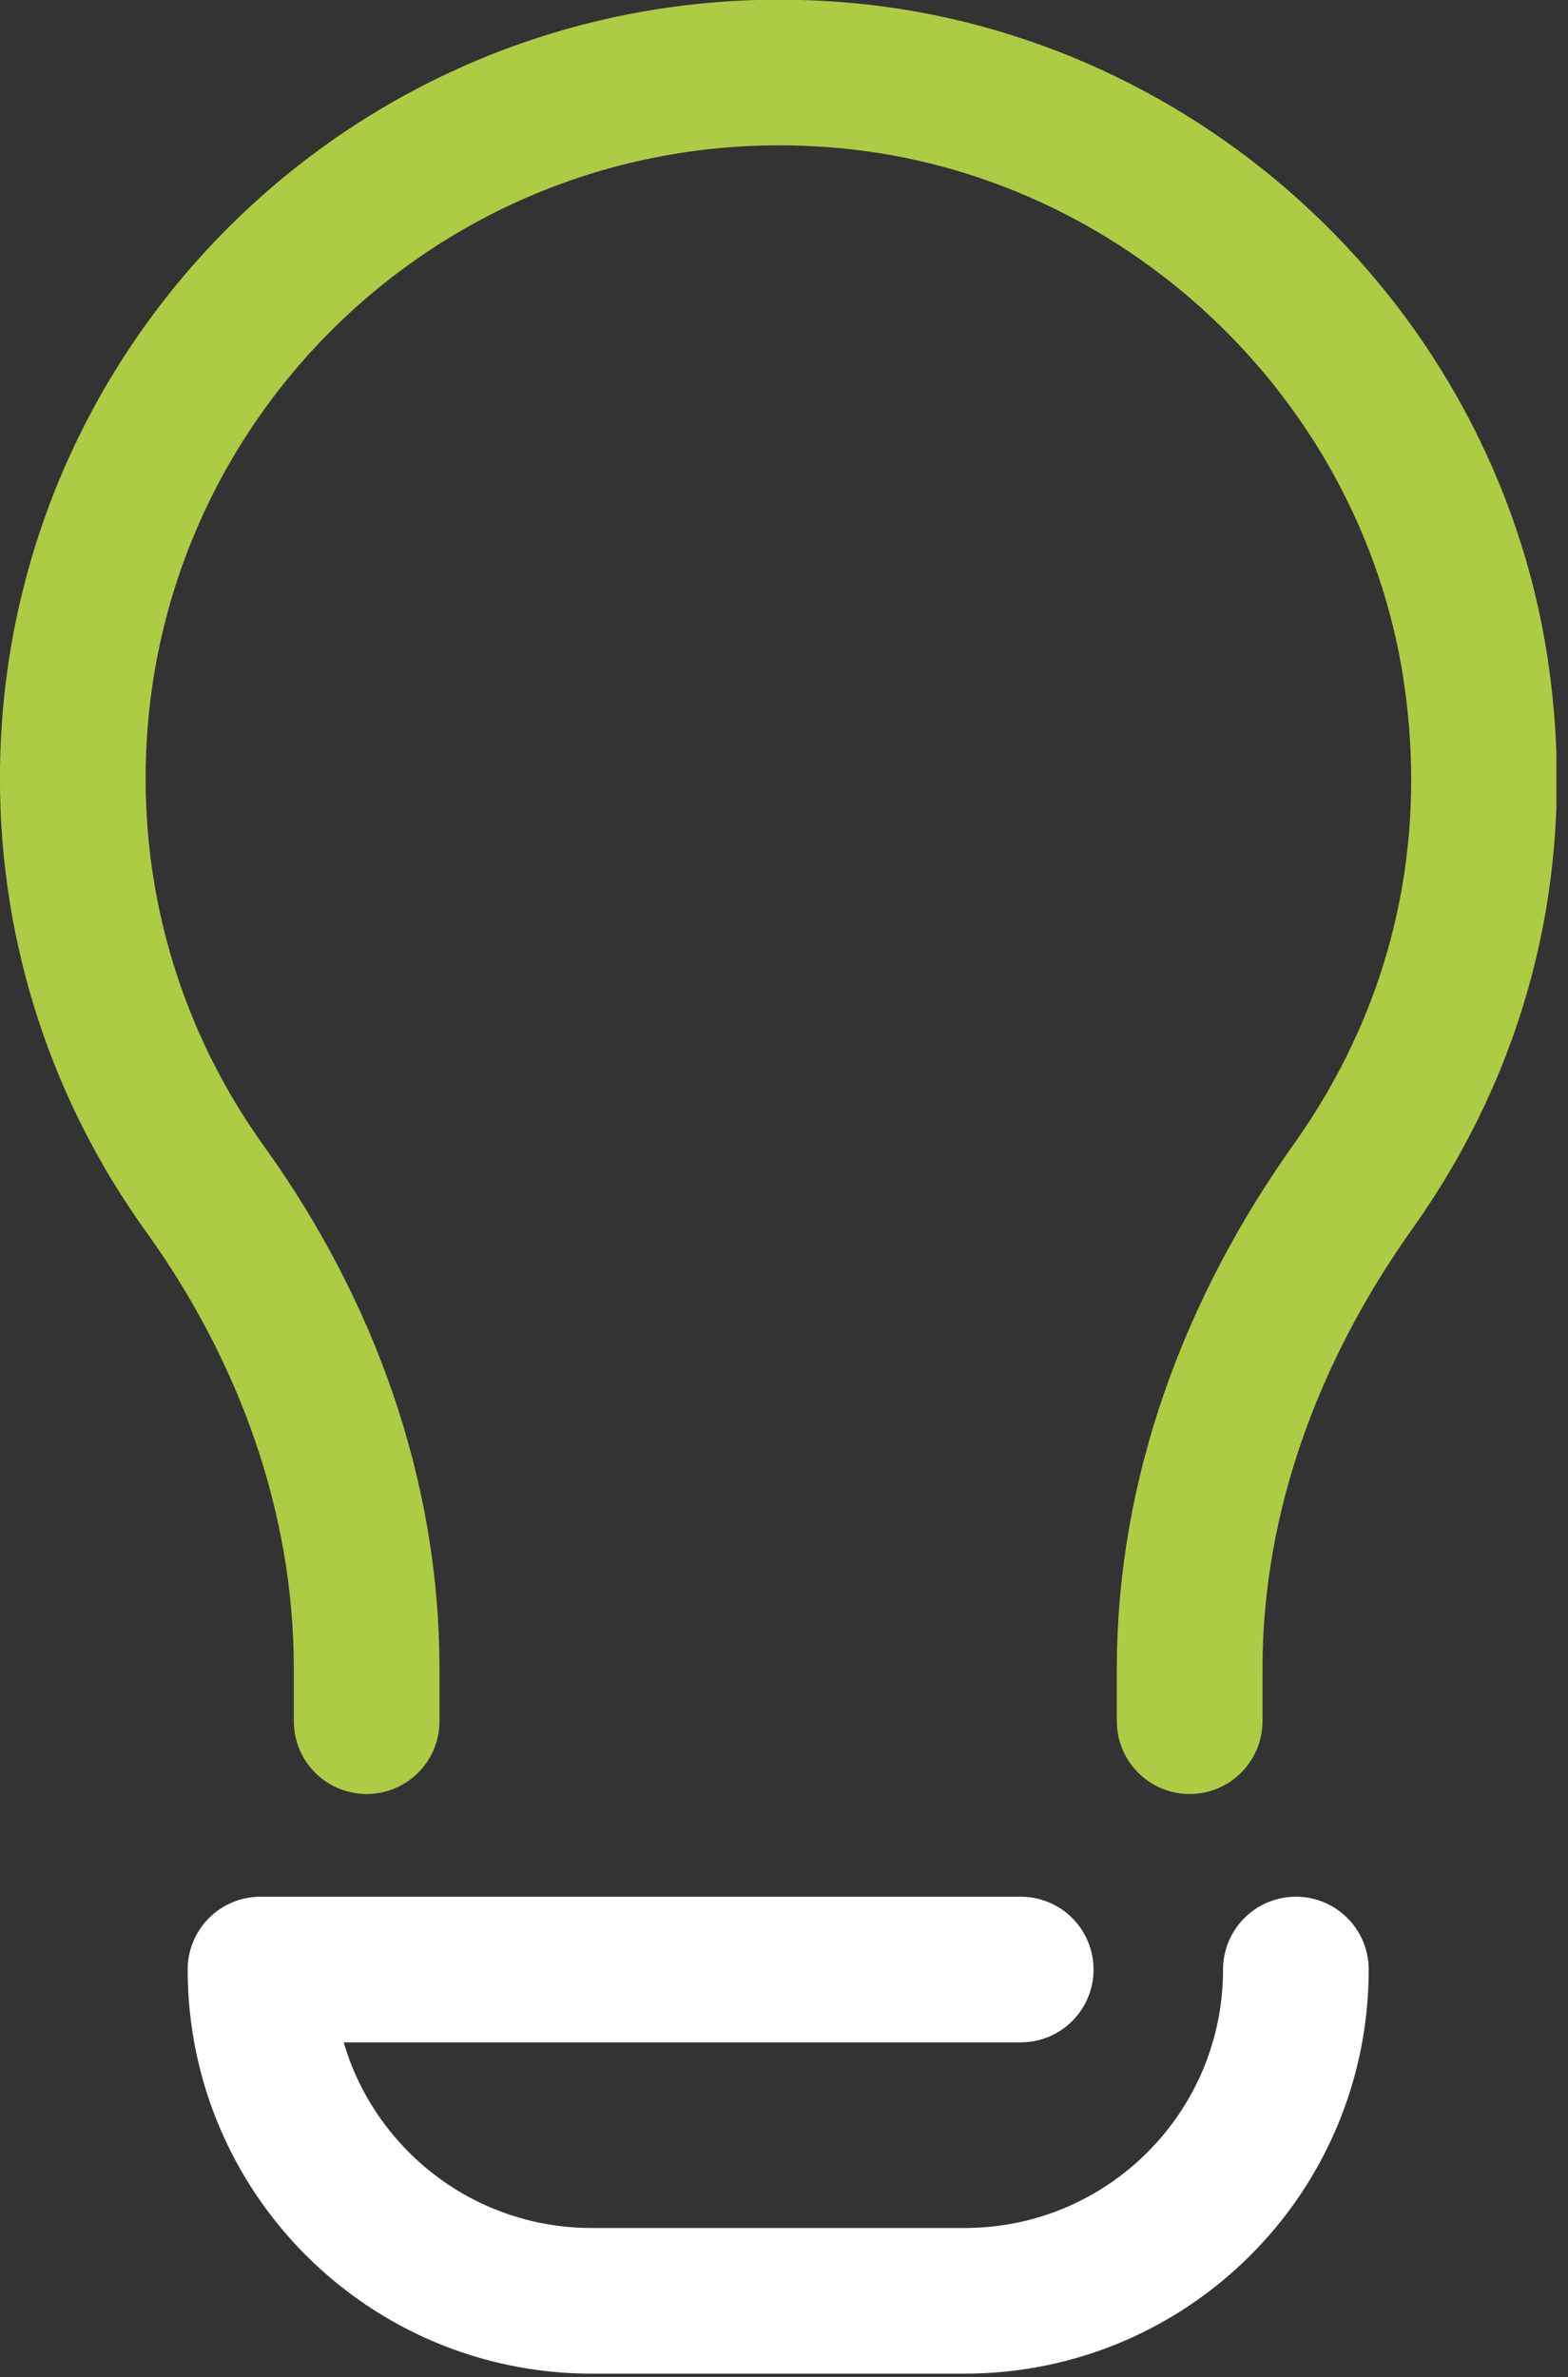 <svg width="31" height="47" viewBox="0 0 31 47" fill="none" xmlns="http://www.w3.org/2000/svg">
<rect x="0" y="0" width="31" height="47" fill="#333333" stroke="none"/>
<g clip-path="url(#clip0_391_1264)">
<path d="M23.52 34.03V32.99C23.52 29.55 24.75 26.27 26.75 23.46C28.75 20.65 29.709 17.22 29.209 13.48C28.38 7.22 23.25 2.22 16.98 1.52C8.559 0.6 1.439 7.16 1.439 15.39C1.439 18.42 2.409 21.22 4.049 23.5C6.049 26.28 7.249 29.56 7.249 32.99V34.03" stroke="#AECB45" stroke-width="2.88" stroke-linecap="round" stroke-linejoin="round"/>
<path d="M25.62 38.94C25.62 42.56 22.69 45.49 19.07 45.49H11.7C8.08 45.49 5.15 42.56 5.15 38.94H20.18" stroke="white" stroke-width="2.88" stroke-linecap="round" stroke-linejoin="round"/>
</g>
<defs>
<clipPath id="clip0_391_1264">
<rect width="30.77" height="46.93" fill="white"/>
</clipPath>
</defs>
</svg>
